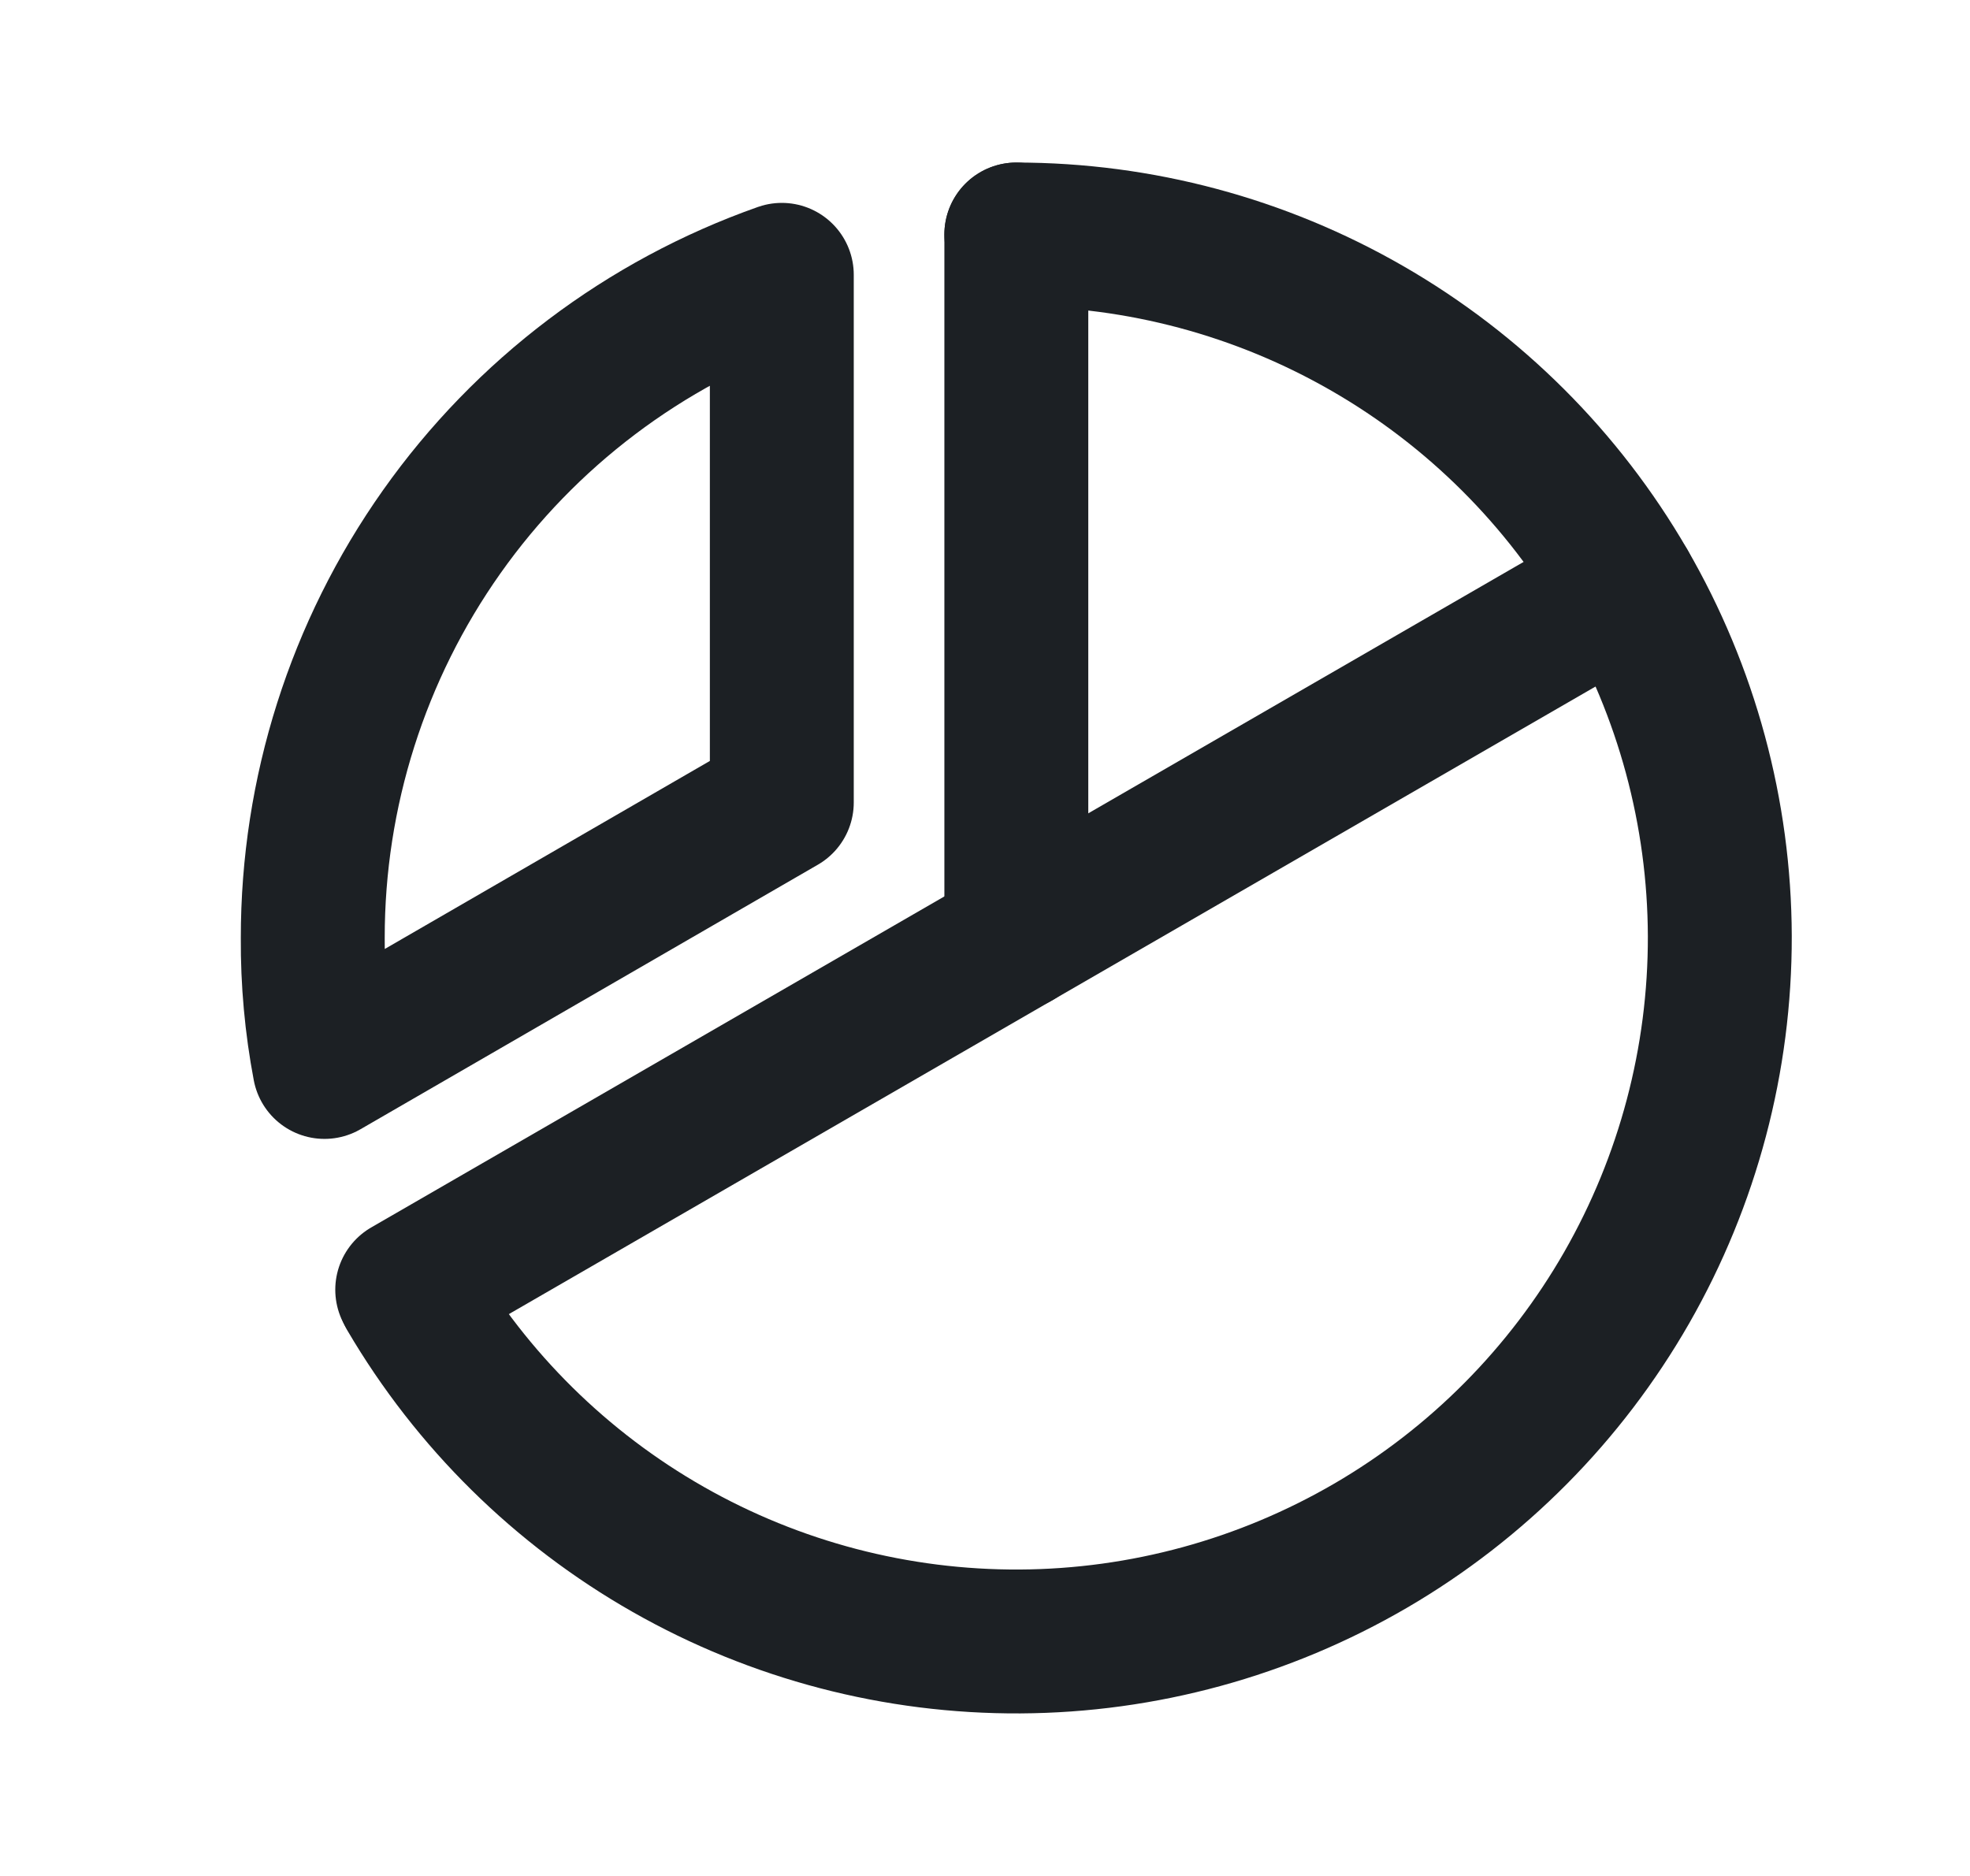 <svg width="21" height="20" viewBox="0 0 21 20" fill="none" xmlns="http://www.w3.org/2000/svg">
<g id="ChartPieSlice">
<path id="Vector" d="M10.834 10V2.5" stroke="#1C2024" stroke-width="1.534" stroke-linecap="round" stroke-linejoin="round"/>
<path id="Vector_2" d="M17.326 6.25L4.341 13.75" stroke="#1C2024" stroke-width="1.534" stroke-linecap="round" stroke-linejoin="round"/>
<path id="Vector_3" d="M3.459 11.375C3.373 10.922 3.331 10.461 3.334 10C3.333 8.449 3.813 6.936 4.709 5.669C5.604 4.403 6.871 3.446 8.334 2.93V8.555L3.459 11.375Z" stroke="#1C2024" stroke-width="1.534" stroke-linecap="round" stroke-linejoin="round"/>
<path id="Vector_4" d="M10.834 2.5C12.148 2.5 13.439 2.846 14.577 3.502C15.716 4.158 16.662 5.102 17.321 6.239C17.98 7.376 18.329 8.666 18.333 9.98C18.336 11.294 17.994 12.586 17.341 13.727C16.688 14.867 15.747 15.816 14.612 16.478C13.476 17.14 12.187 17.493 10.873 17.5C9.559 17.507 8.266 17.169 7.124 16.519C5.981 15.869 5.03 14.93 4.365 13.797" stroke="#1C2024" stroke-width="1.534" stroke-linecap="round" stroke-linejoin="round"/>
</g>
</svg>
